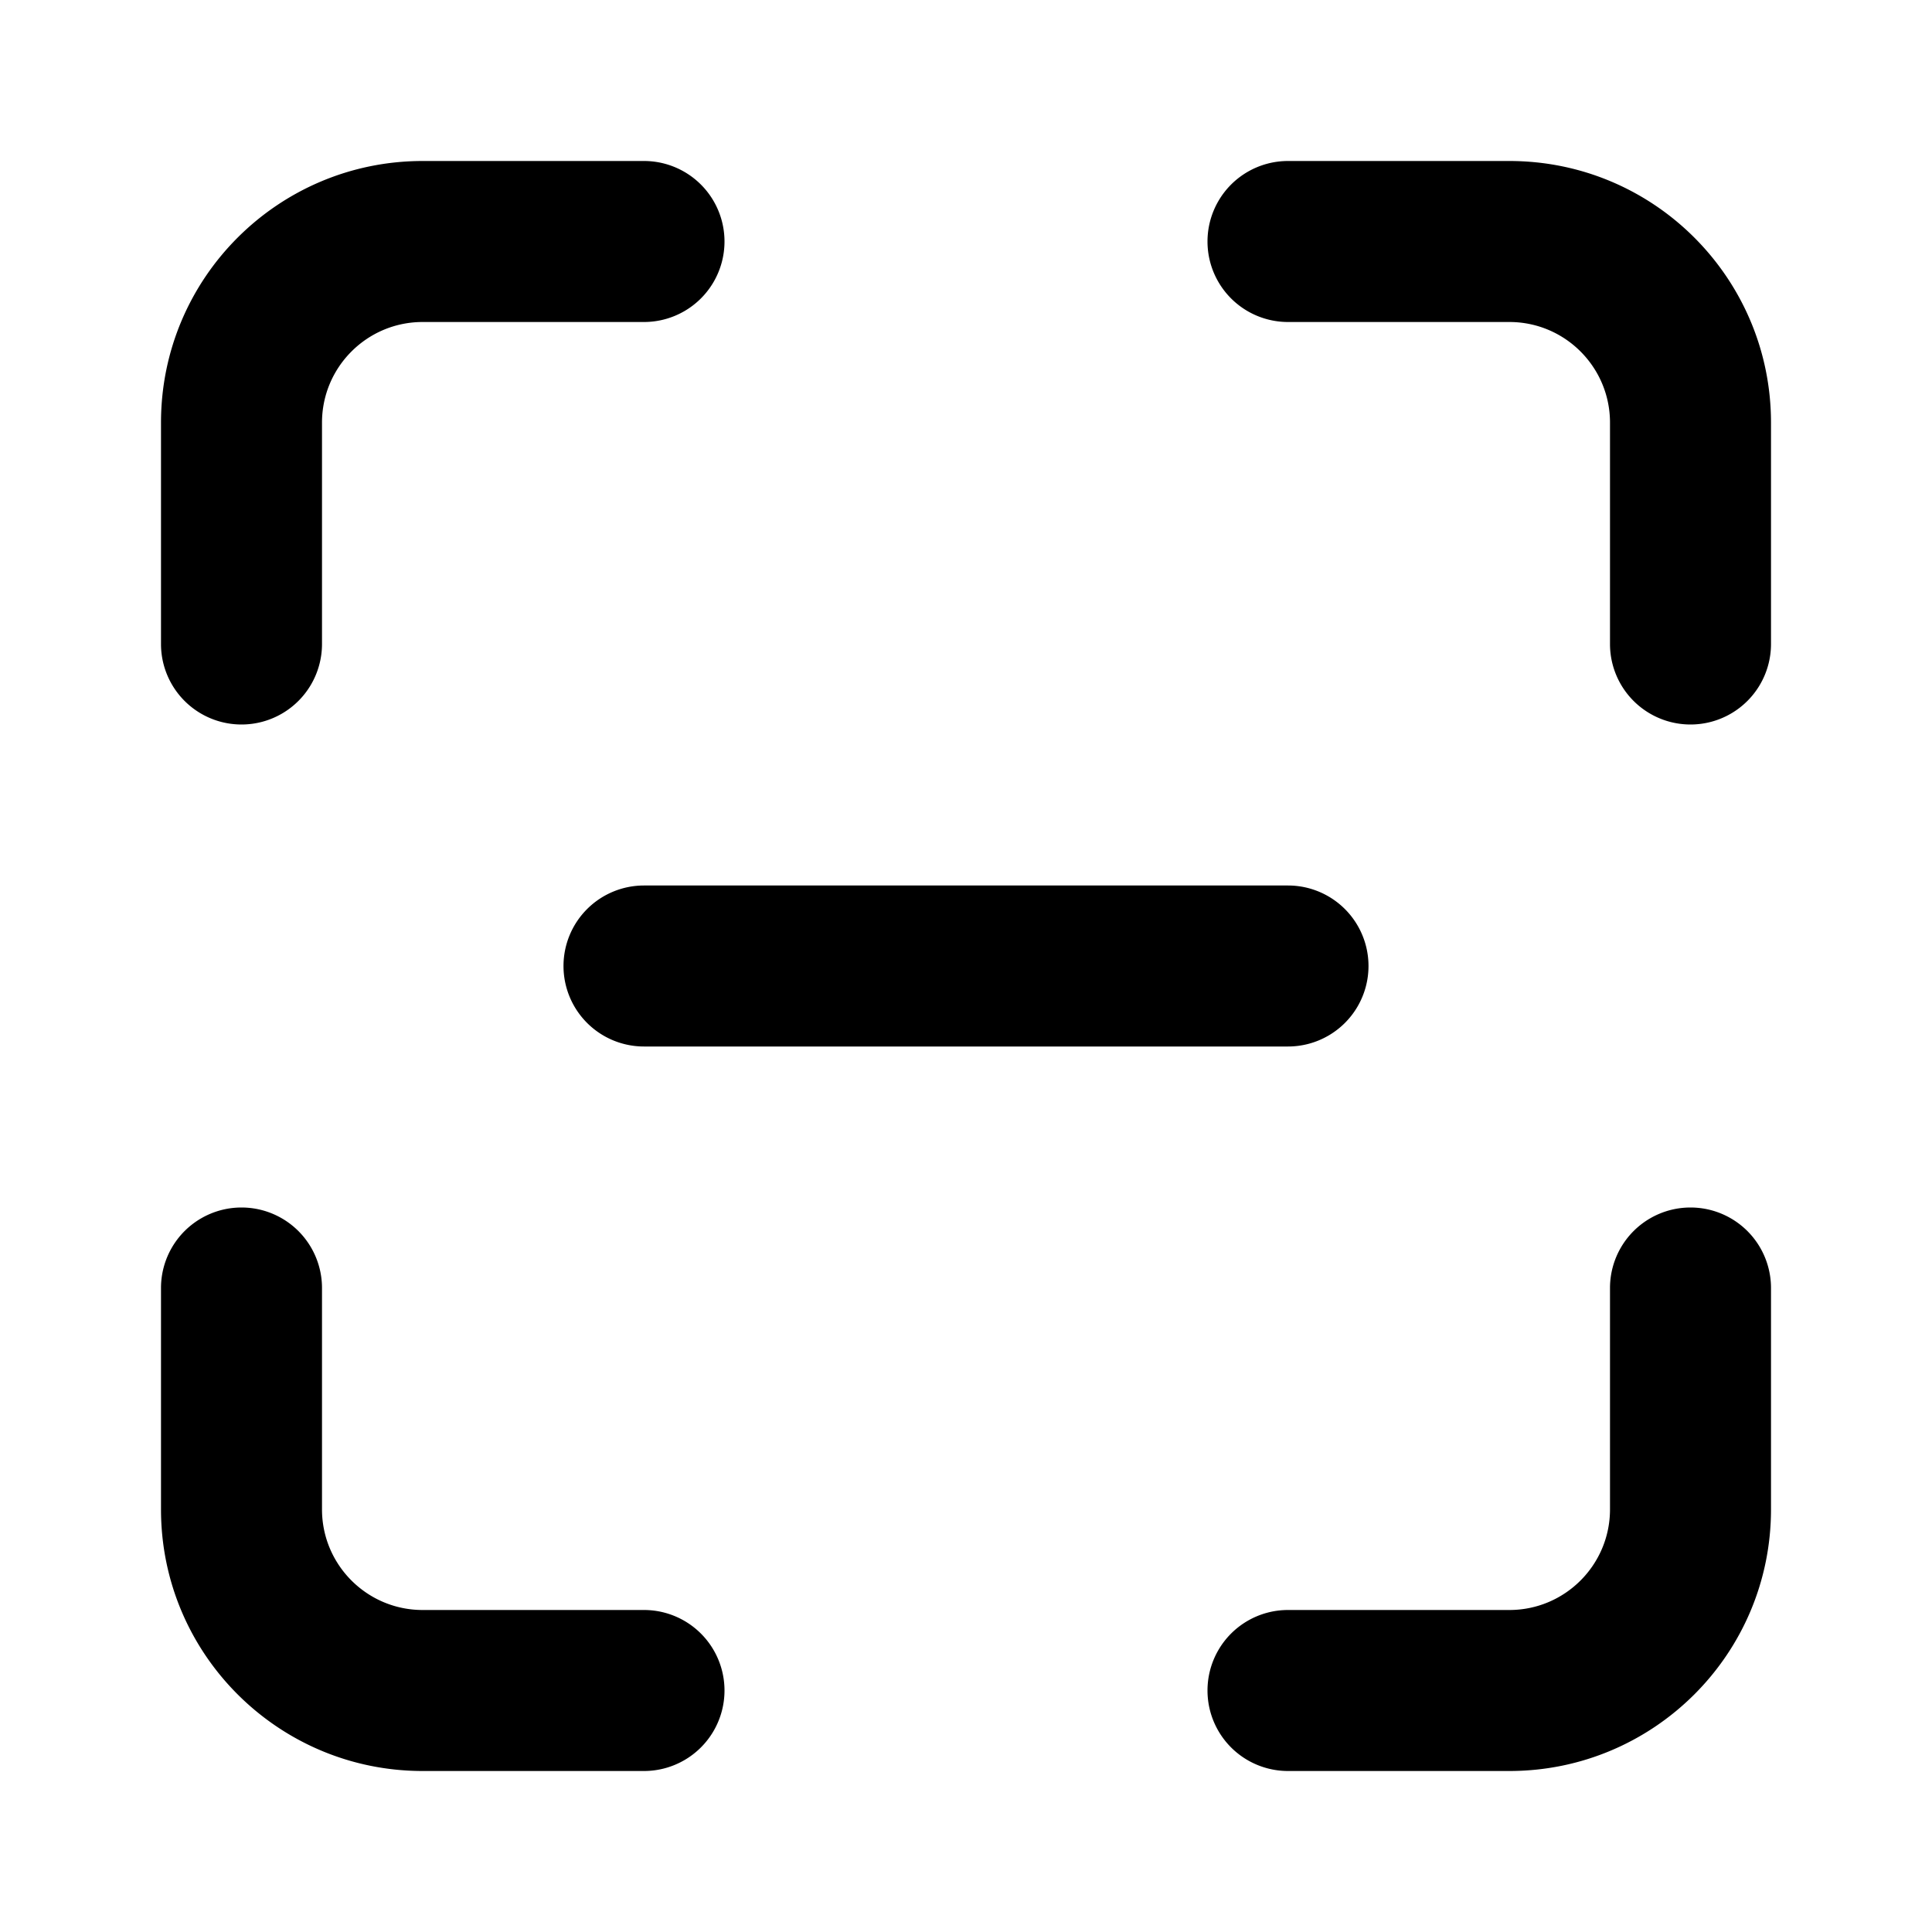 <svg width="24" height="24" viewBox="0 0 24 24" xmlns="http://www.w3.org/2000/svg"><path d="M5.25 4C4.56 4 4 4.56 4 5.25V8a1 1 0 0 1-2 0V5.25C2 3.45 3.46 2 5.25 2H8a1 1 0 0 1 0 2H5.25Zm0 16C4.56 20 4 19.44 4 18.75V16a1 1 0 1 0-2 0v2.75C2 20.55 3.46 22 5.25 22H8a1 1 0 1 0 0-2H5.25ZM20 5.25C20 4.56 19.44 4 18.75 4H16a1 1 0 1 1 0-2h2.75C20.55 2 22 3.46 22 5.25V8a1 1 0 1 1-2 0V5.25ZM18.75 20c.69 0 1.25-.56 1.25-1.25V16a1 1 0 1 1 2 0v2.75c0 1.8-1.46 3.25-3.25 3.25H16a1 1 0 1 1 0-2h2.75ZM7 12a1 1 0 0 1 1-1h8a1 1 0 1 1 0 2H8a1 1 0 0 1-1-1Z"/></svg>